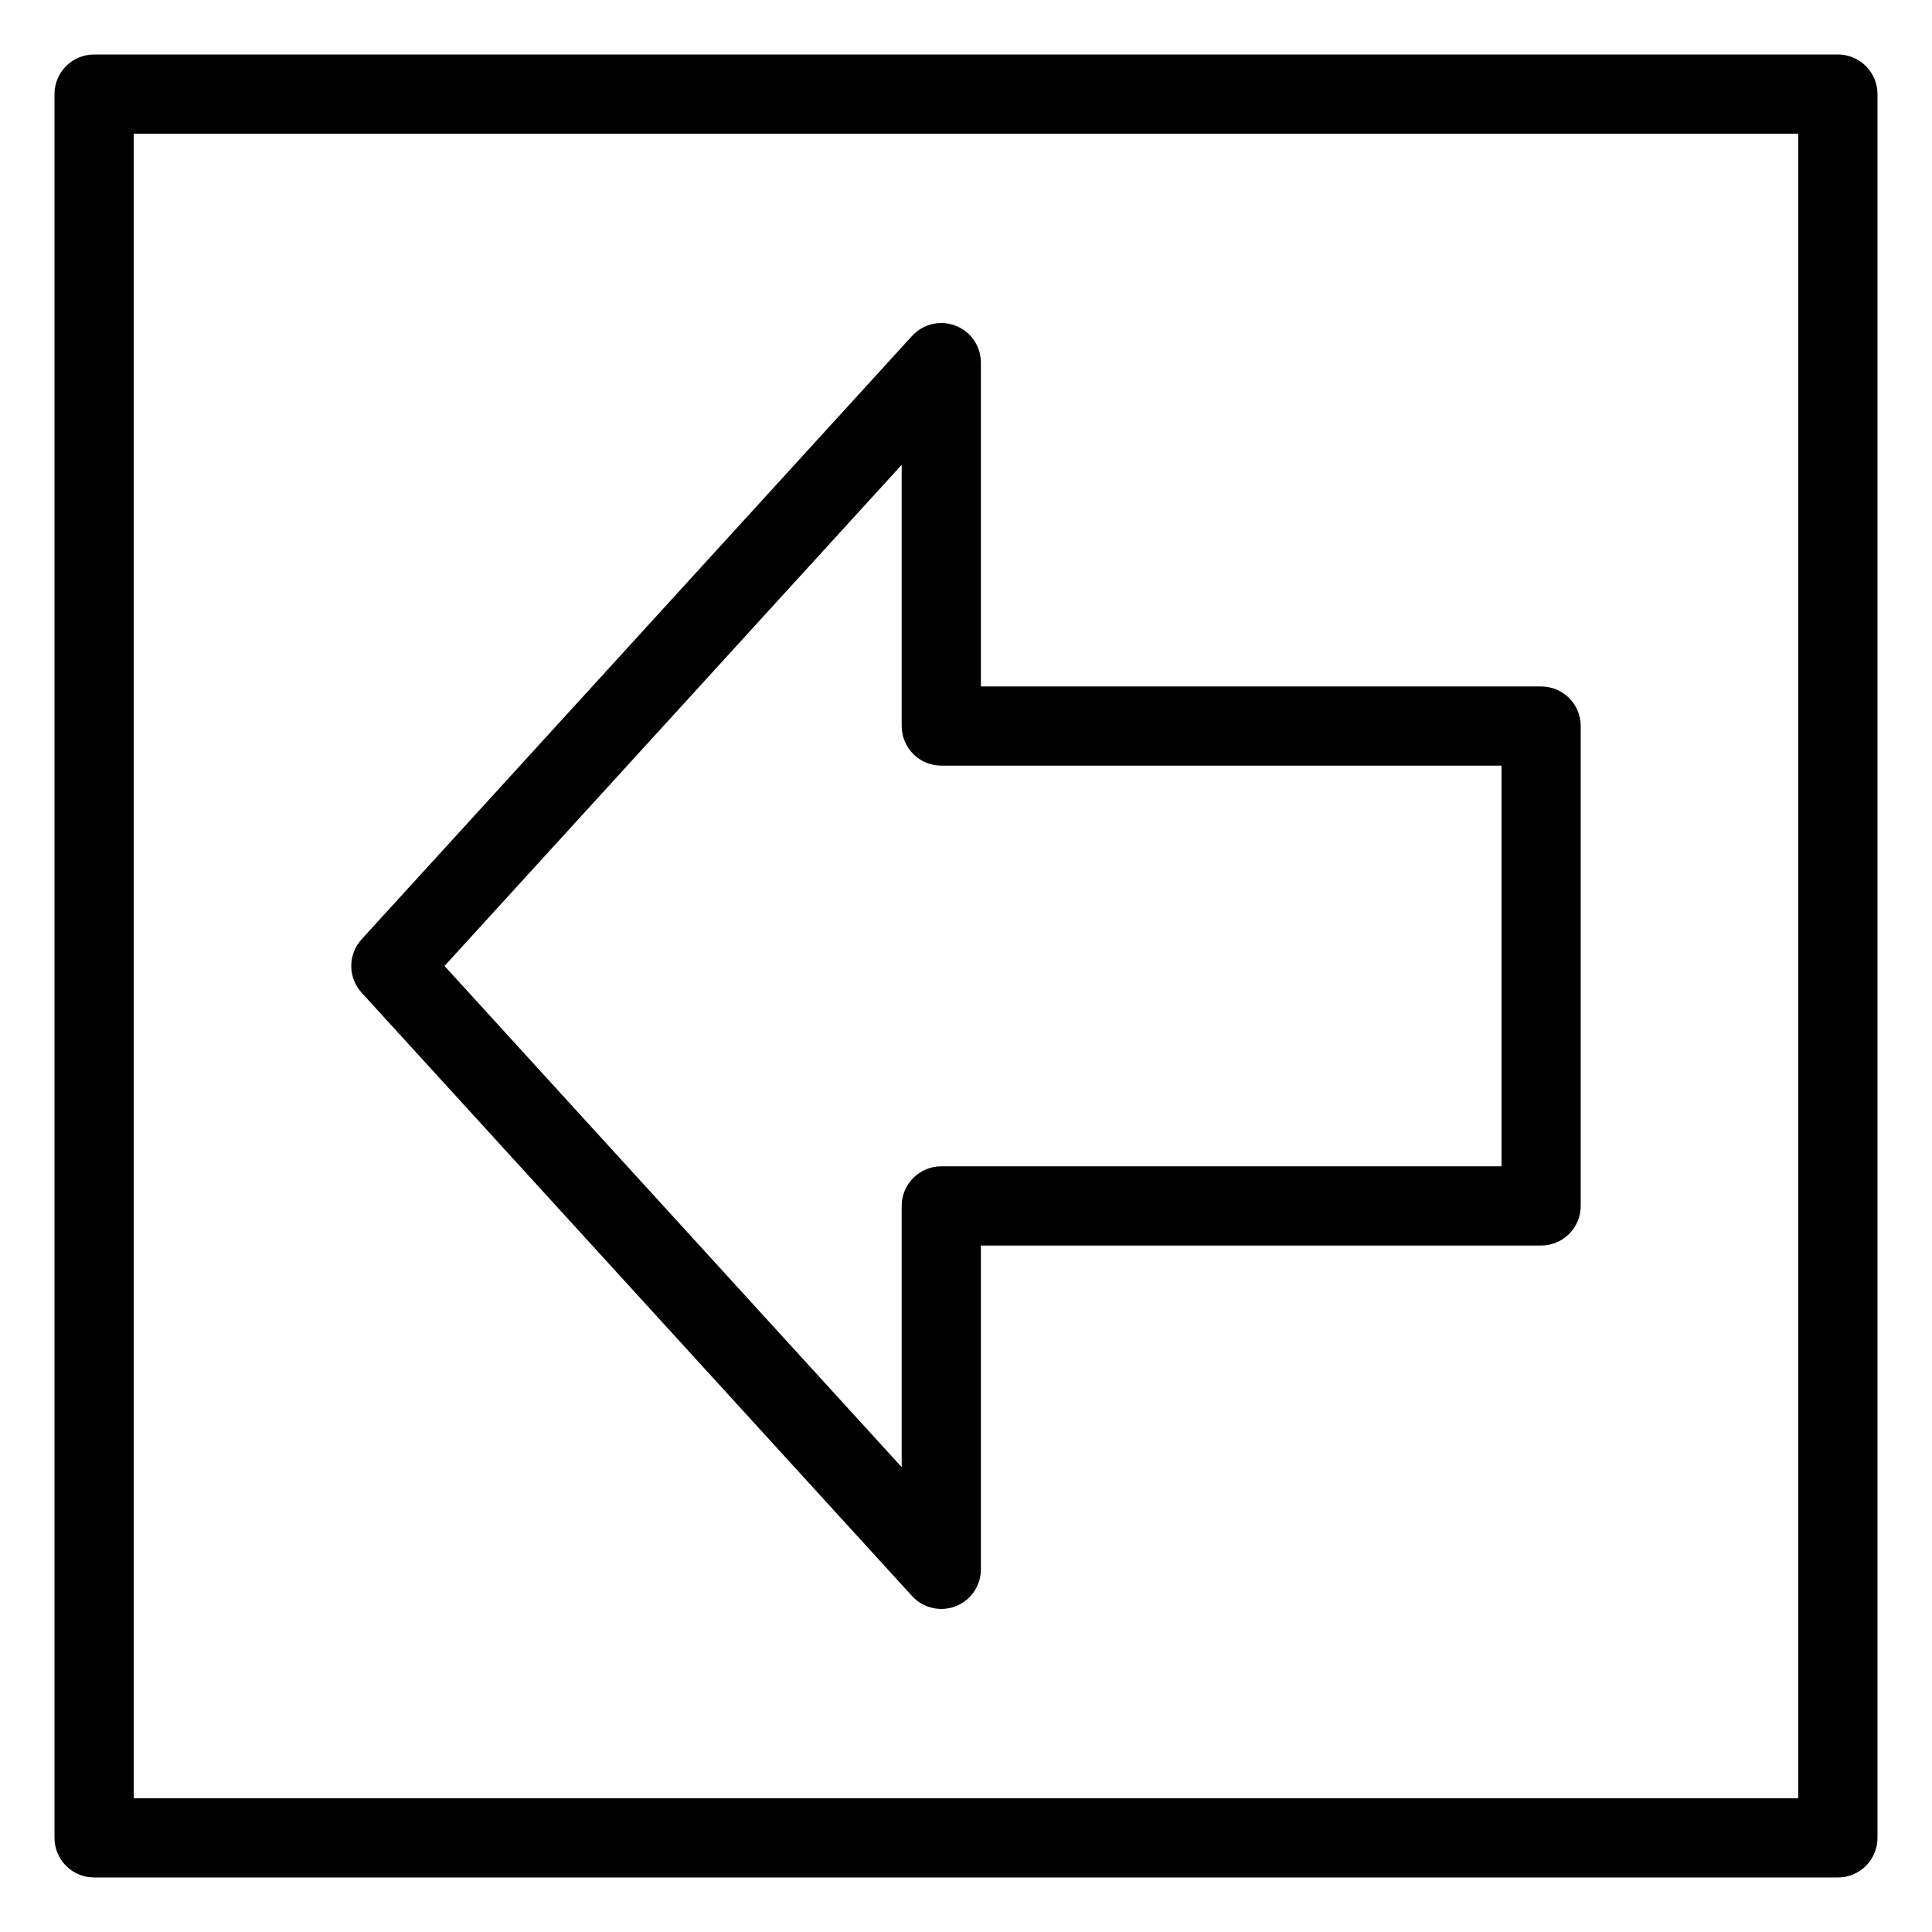 <?xml version="1.0" encoding="UTF-8"?>
<!-- Uploaded to: ICON Repo, www.iconrepo.com, Generator: ICON Repo Mixer Tools -->
<svg fill="#000000" width="800px" height="800px" version="1.1" viewBox="144 144 512 512" xmlns="http://www.w3.org/2000/svg">
 <g>
  <path d="m385.7 566.96c2.918 3.203 7.508 4.285 11.547 2.719 4.043-1.566 6.703-5.457 6.703-9.789v-85.812h148.46c5.797 0 10.496-4.699 10.496-10.496v-127.17c0-5.797-4.699-10.496-10.496-10.496h-148.46v-85.816c0-4.332-2.66-8.223-6.703-9.785-4.039-1.566-8.629-0.488-11.547 2.715l-145.87 159.89c-3.656 4.008-3.656 10.137 0 14.145zm-2.742-299.78v69.23c0 5.797 4.699 10.492 10.496 10.496h148.46v106.18h-148.46c-5.797 0-10.496 4.699-10.496 10.496v69.23l-121.16-132.82z"/>
  <path d="m631.06 158.44h-462.12c-5.797 0-10.496 4.699-10.496 10.496v462.12c0 2.785 1.105 5.453 3.074 7.422s4.637 3.074 7.422 3.074h462.12c2.785 0 5.453-1.105 7.422-3.074s3.074-4.637 3.074-7.422v-462.12c0-2.785-1.105-5.453-3.074-7.422s-4.637-3.074-7.422-3.074zm-10.496 462.12h-441.13v-441.13h441.13z"/>
 </g>
</svg>